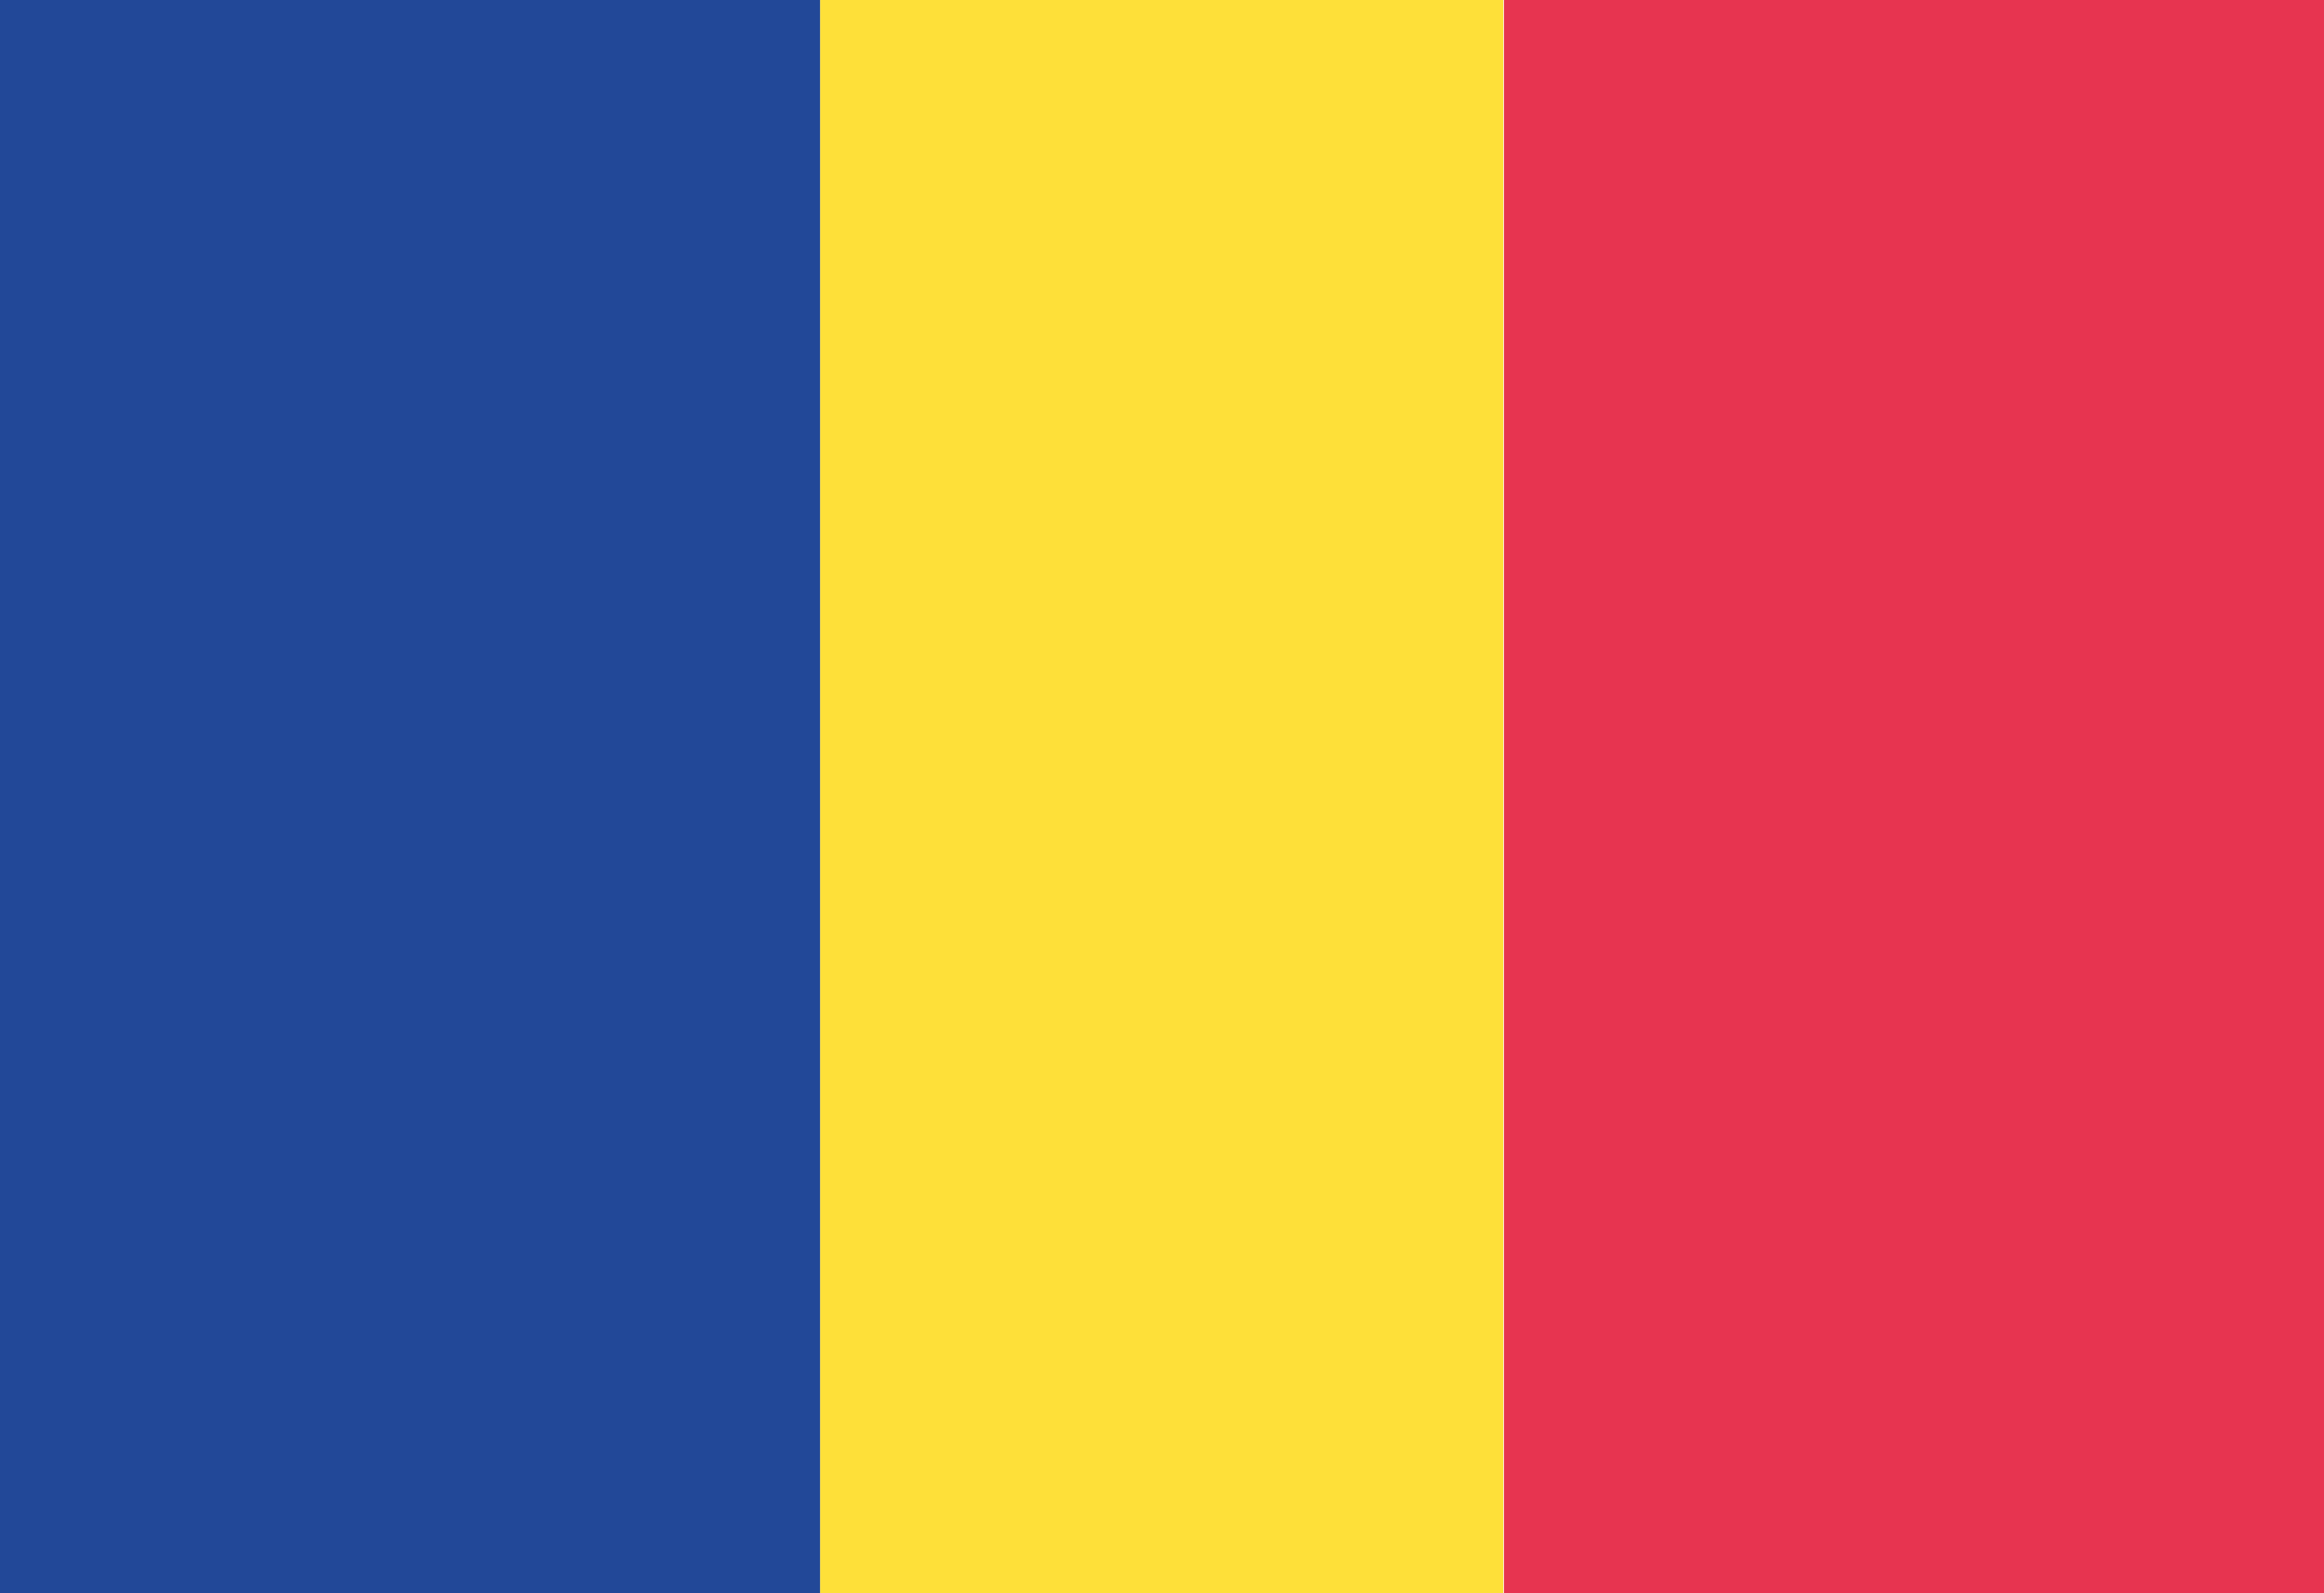<?xml version="1.0" encoding="UTF-8"?>
<svg xmlns="http://www.w3.org/2000/svg" id="Calque_1" data-name="Calque 1" viewBox="0 0 35 24">
  <defs>
    <style>
      .cls-1 {
        fill: #fee039;
      }

      .cls-1, .cls-2, .cls-3 {
        stroke-width: 0px;
      }

      .cls-2 {
        fill: #e73450;
      }

      .cls-3 {
        fill: #224898;
      }
    </style>
  </defs>
  <g id="Groupe_177" data-name="Groupe 177">
    <rect id="Rectangle_1976" data-name="Rectangle 1976" class="cls-2" x="22.65" width="12.35" height="24"></rect>
    <rect id="Rectangle_1977" data-name="Rectangle 1977" class="cls-1" x="12.35" width="10.29" height="24"></rect>
    <rect id="Rectangle_1978" data-name="Rectangle 1978" class="cls-3" x="0" width="12.35" height="24"></rect>
  </g>
</svg>
